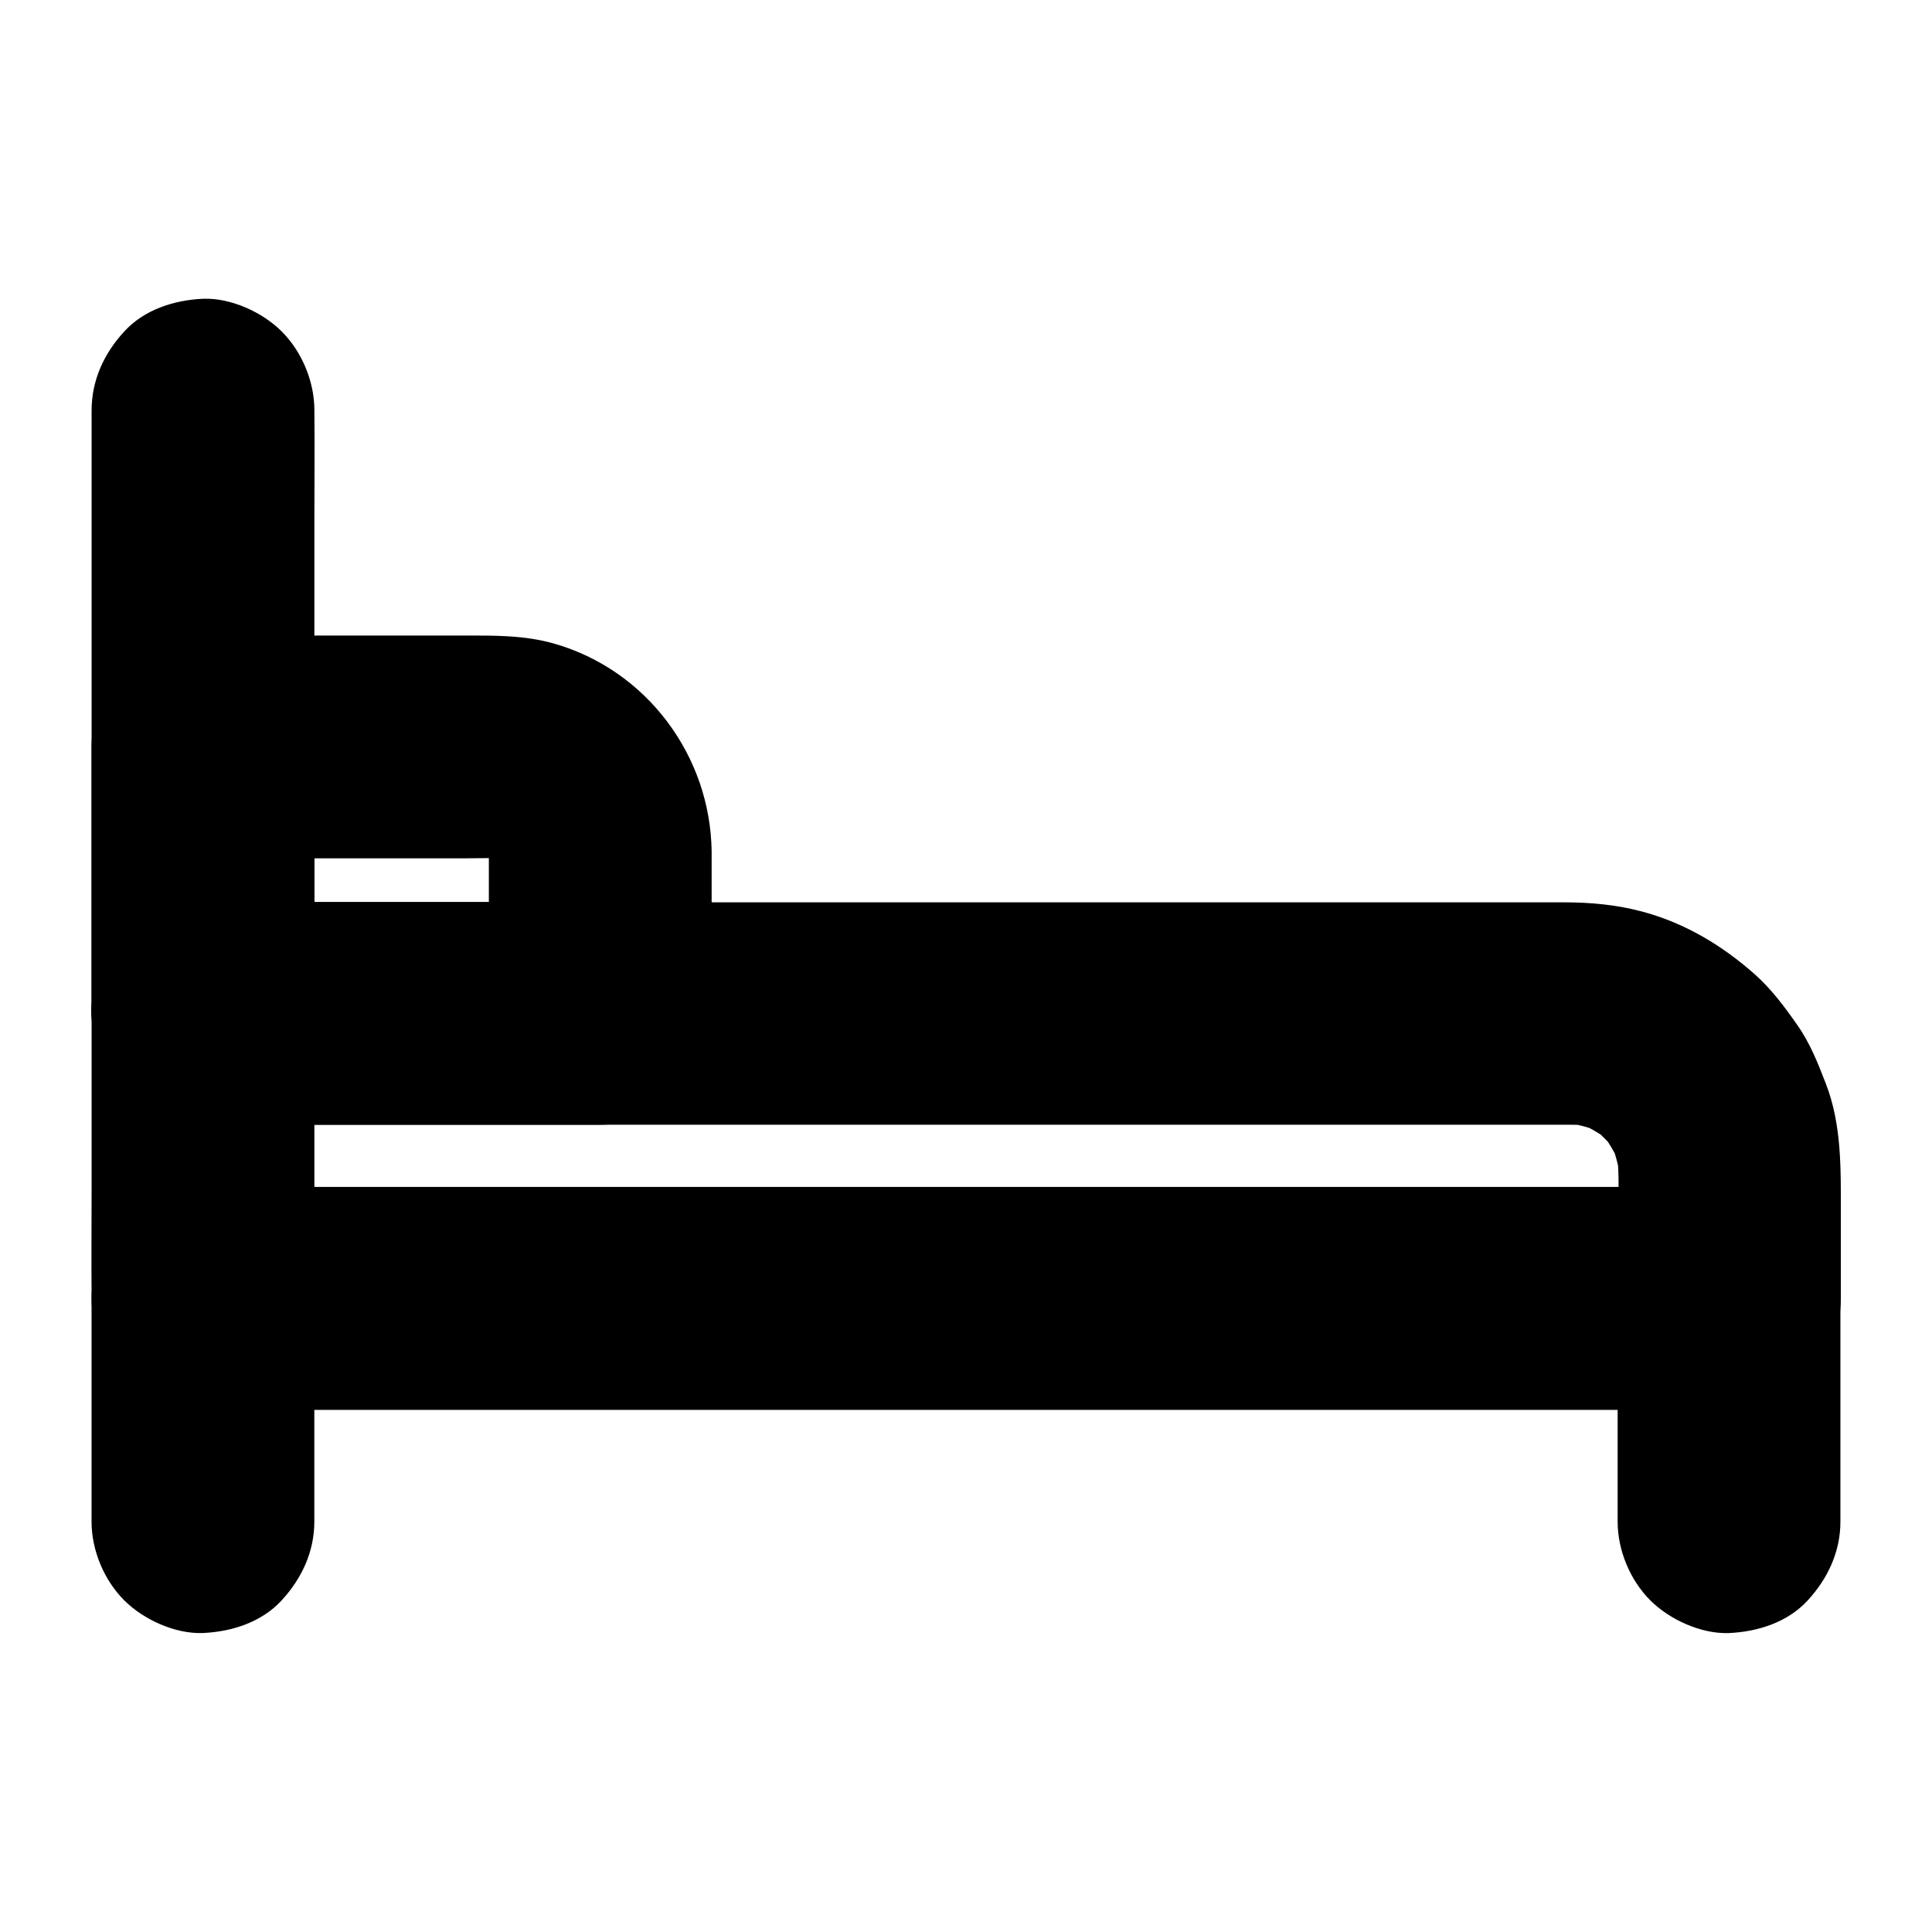 <?xml version="1.0" encoding="UTF-8"?>
<!-- Uploaded to: ICON Repo, www.svgrepo.com, Generator: ICON Repo Mixer Tools -->
<svg fill="#000000" width="800px" height="800px" version="1.1" viewBox="144 144 512 512" xmlns="http://www.w3.org/2000/svg">
 <g>
  <path d="m197.79 442.07h9.891 26.715 39.41 48.215 52.496 53.086 49.102 41.379 29.176 13.039c1.918 0 3.836 0.098 5.758 0.344-2.609-0.344-5.215-0.688-7.871-1.031 3.738 0.492 7.332 1.477 10.773 2.902-2.363-0.984-4.723-1.969-7.035-2.953 3.394 1.477 6.496 3.297 9.398 5.559-1.969-1.523-3.984-3.102-5.953-4.625 2.707 2.117 5.117 4.527 7.231 7.231-1.523-1.969-3.102-3.984-4.625-5.953 2.215 2.902 4.082 6.051 5.559 9.398-0.984-2.363-1.969-4.723-2.953-7.035 1.426 3.492 2.41 7.086 2.902 10.773-0.344-2.609-0.688-5.215-1.031-7.871 0.836 6.691 0.344 13.676 0.344 20.418v18.844c9.84-9.84 19.68-19.68 29.52-29.52h-10.824-29.422-43.543-53.137-58.203-58.746-54.562-46.297-33.309c-5.266 0-10.527-0.051-15.793 0h-0.688c9.84 9.84 19.68 19.68 29.52 29.52v-23.371-56.336-67.895-58.746c0-9.543 0.098-19.09 0-28.633v-0.395c0-7.578-3.297-15.5-8.66-20.859-5.117-5.117-13.531-8.953-20.859-8.66-7.625 0.344-15.547 2.856-20.859 8.66-5.363 5.805-8.66 12.941-8.66 20.91v23.371 56.336 67.895 58.746c0 9.543-0.098 19.09 0 28.633v0.395c0 15.941 13.531 29.52 29.52 29.52h10.824 29.422 43.543 53.137 58.203 58.746 54.562 46.297 33.309c5.266 0 10.527 0.051 15.793 0h0.688c15.941 0 29.52-13.531 29.52-29.52v-22.879c0-11.465 0.246-23.223-3.984-34.094-2.066-5.363-4.231-10.824-7.578-15.547-3.297-4.723-6.887-9.543-11.219-13.383-8.707-7.723-18.648-13.676-30.012-16.68-6.641-1.77-13.578-2.41-20.418-2.41h-22.582-42.656-55.891-62.289-61.648-54.859-40.395c-6.594 0-13.137-0.051-19.73 0h-0.887c-7.578 0-15.5 3.297-20.859 8.66-5.117 5.117-8.953 13.531-8.66 20.859 0.344 7.625 2.856 15.547 8.66 20.859 5.859 5.215 12.945 8.562 20.965 8.562z"/>
  <path d="m273.55 369.69v37.492 5.363c9.84-9.84 19.68-19.68 29.52-29.52h-35.523-56.68-13.086c9.84 9.84 19.68 19.68 29.52 29.52v-61.844-8.758l-29.52 29.52h69.668c3.984 0 8.07-0.246 12.004 0.297-2.609-0.344-5.215-0.688-7.871-1.031 2.41 0.395 4.676 1.031 6.887 1.969-2.363-0.984-4.723-1.969-7.035-2.953 2.164 0.934 4.184 2.117 6.051 3.543-1.969-1.523-3.984-3.102-5.953-4.625 1.82 1.477 3.492 3.102 4.922 4.922-1.523-1.969-3.102-3.984-4.625-5.953 1.426 1.871 2.609 3.887 3.543 6.051-0.984-2.363-1.969-4.723-2.953-7.035 0.934 2.215 1.574 4.527 1.969 6.887-0.344-2.609-0.688-5.215-1.031-7.871 0.098 1.371 0.195 2.699 0.195 4.027 0.098 7.625 3.246 15.449 8.66 20.859 5.117 5.117 13.531 8.953 20.859 8.66 7.625-0.344 15.547-2.856 20.859-8.66 5.266-5.758 8.758-12.891 8.66-20.859-0.297-25.387-17.219-48.168-41.82-55.152-7.824-2.215-15.695-2.117-23.664-2.117h-53.824-15.5c-15.941 0-29.52 13.531-29.52 29.52v61.844 8.758c0 15.941 13.531 29.52 29.52 29.52h35.523 56.68 13.086c15.941 0 29.52-13.531 29.52-29.52v-37.492-5.363c0-7.578-3.297-15.5-8.66-20.859-5.117-5.117-13.531-8.953-20.859-8.66-7.625 0.344-15.547 2.856-20.859 8.66-5.316 5.758-8.66 12.895-8.66 20.863z"/>
  <path d="m227.3 547.25v-51.758-7.379c0-7.578-3.297-15.5-8.66-20.859-5.117-5.117-13.531-8.953-20.859-8.66-7.625 0.344-15.547 2.856-20.859 8.66-5.363 5.754-8.66 12.84-8.66 20.859v51.758 7.379c0 7.578 3.297 15.5 8.66 20.859 5.117 5.117 13.531 8.953 20.859 8.66 7.625-0.344 15.547-2.856 20.859-8.66 5.316-5.754 8.66-12.887 8.66-20.859z"/>
  <path d="m572.69 488.12v51.758 7.379c0 7.578 3.297 15.5 8.66 20.859 5.117 5.117 13.531 8.953 20.859 8.66 7.625-0.344 15.547-2.856 20.859-8.66 5.312-5.758 8.66-12.891 8.66-20.859v-51.758-7.379c0-7.578-3.297-15.5-8.66-20.859-5.117-5.117-13.531-8.953-20.859-8.66-7.625 0.344-15.547 2.856-20.859 8.66-5.316 5.754-8.66 12.84-8.66 20.859z"/>
 </g>
</svg>